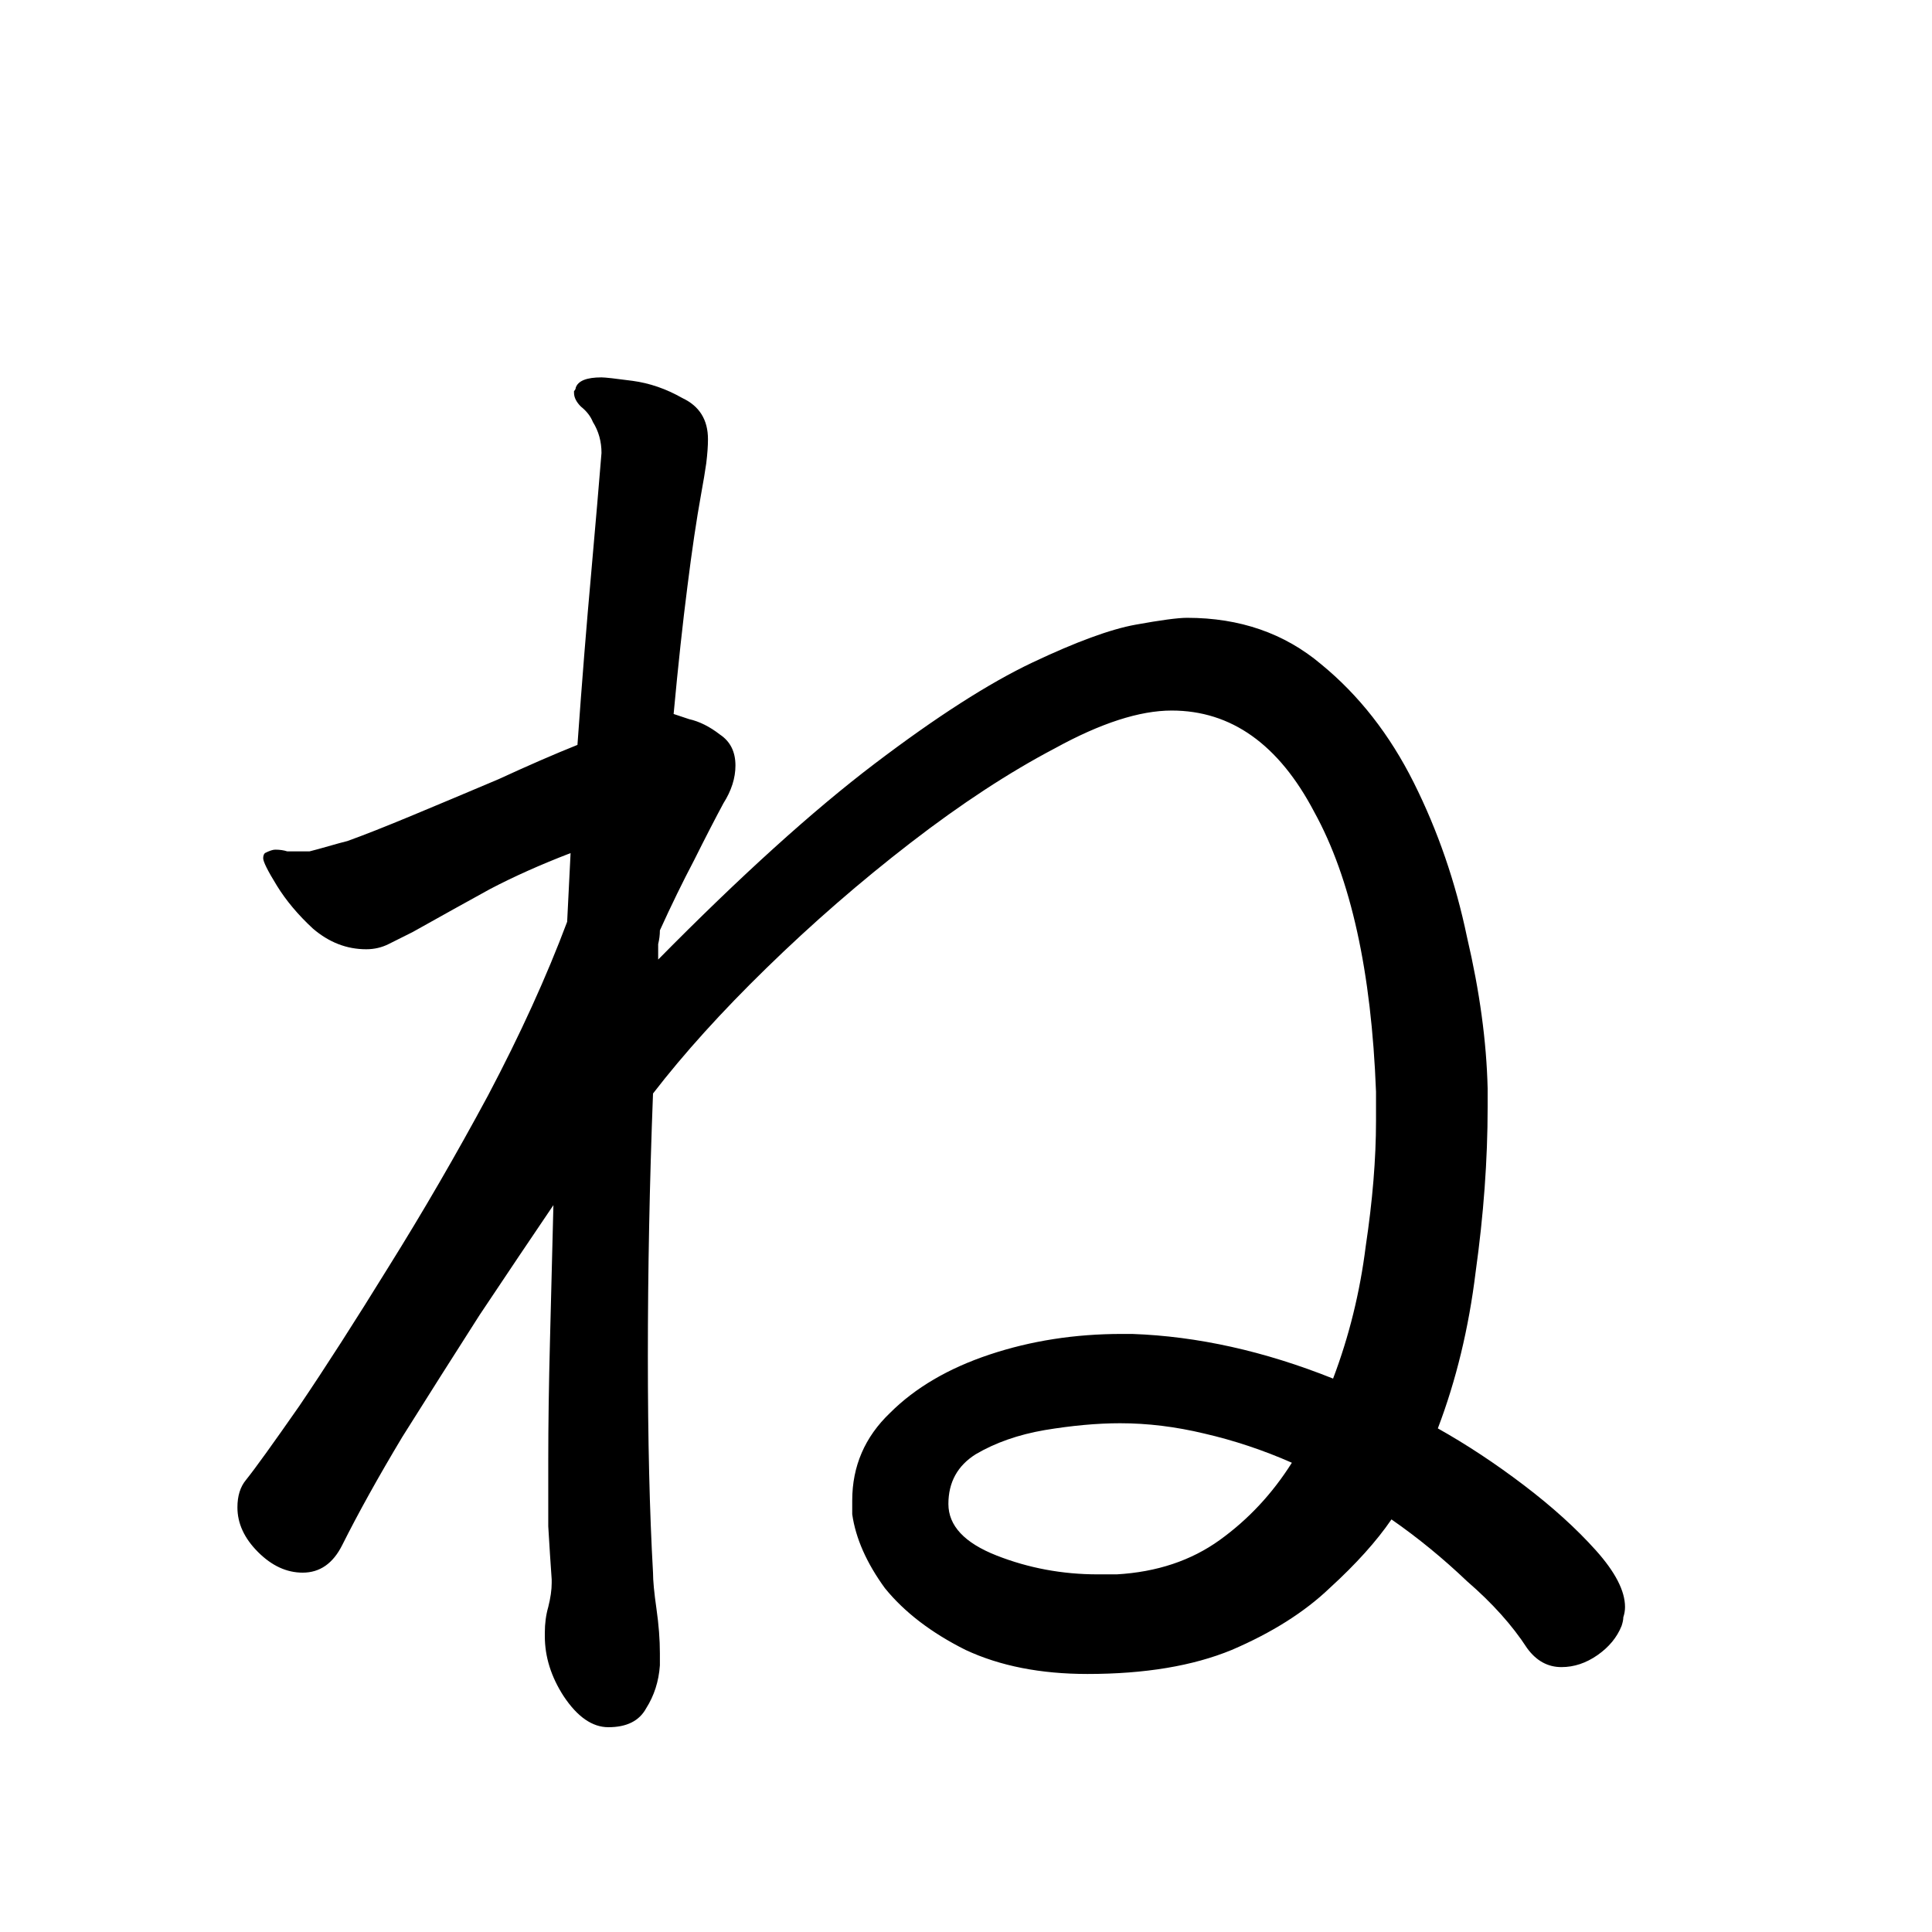 <svg viewBox="0 0 36 36" fill="none" xmlns="http://www.w3.org/2000/svg">
<rect width="36" height="36" fill="white"/>
<path d="M27.72 20.632C27.72 21.613 27.645 22.637 27.496 23.704C27.368 24.749 27.133 25.72 26.792 26.616C27.325 26.915 27.859 27.267 28.392 27.672C28.925 28.077 29.373 28.483 29.736 28.888C30.099 29.293 30.28 29.645 30.28 29.944C30.28 30.008 30.269 30.072 30.248 30.136C30.248 30.179 30.237 30.232 30.216 30.296C30.131 30.509 29.981 30.691 29.768 30.84C29.555 30.989 29.331 31.064 29.096 31.064C28.84 31.064 28.627 30.947 28.456 30.712C28.179 30.285 27.805 29.869 27.336 29.464C26.888 29.037 26.419 28.653 25.928 28.312C25.651 28.717 25.267 29.144 24.776 29.592C24.307 30.04 23.699 30.424 22.952 30.744C22.227 31.043 21.331 31.192 20.264 31.192C19.389 31.192 18.632 31.043 17.992 30.744C17.352 30.424 16.851 30.04 16.488 29.592C16.147 29.123 15.944 28.664 15.88 28.216V27.96C15.88 27.32 16.115 26.776 16.584 26.328C17.053 25.859 17.672 25.496 18.44 25.24C19.208 24.984 20.029 24.856 20.904 24.856H21.096C22.312 24.899 23.56 25.176 24.84 25.688C25.139 24.899 25.341 24.077 25.448 23.224C25.576 22.371 25.64 21.592 25.64 20.888V20.344C25.555 18.104 25.171 16.365 24.488 15.128C23.827 13.869 22.941 13.24 21.832 13.24C21.235 13.24 20.509 13.475 19.656 13.944C18.803 14.392 17.907 14.979 16.968 15.704C16.029 16.429 15.133 17.208 14.28 18.04C13.448 18.851 12.744 19.629 12.168 20.376C12.104 22.04 12.072 23.672 12.072 25.272C12.072 26.829 12.104 28.173 12.168 29.304C12.168 29.453 12.189 29.677 12.232 29.976C12.275 30.275 12.296 30.552 12.296 30.808V31.032C12.275 31.331 12.189 31.597 12.04 31.832C11.912 32.067 11.677 32.184 11.336 32.184C11.037 32.184 10.76 31.992 10.504 31.608C10.269 31.245 10.152 30.872 10.152 30.488V30.424C10.152 30.253 10.173 30.093 10.216 29.944C10.259 29.773 10.28 29.624 10.28 29.496V29.432C10.259 29.133 10.237 28.803 10.216 28.44C10.216 28.077 10.216 27.672 10.216 27.224C10.216 26.541 10.227 25.795 10.248 24.984C10.269 24.173 10.291 23.331 10.312 22.456C9.907 23.053 9.448 23.736 8.936 24.504C8.445 25.272 7.965 26.029 7.496 26.776C7.048 27.523 6.675 28.195 6.376 28.792C6.205 29.133 5.96 29.304 5.64 29.304C5.341 29.304 5.064 29.176 4.808 28.92C4.552 28.664 4.424 28.387 4.424 28.088C4.424 27.875 4.477 27.704 4.584 27.576C4.755 27.363 5.085 26.904 5.576 26.2C6.067 25.475 6.621 24.611 7.24 23.608C7.88 22.584 8.499 21.517 9.096 20.408C9.693 19.277 10.184 18.2 10.568 17.176L10.632 15.896C10.077 16.109 9.576 16.333 9.128 16.568C8.701 16.803 8.221 17.069 7.688 17.368C7.517 17.453 7.368 17.528 7.24 17.592C7.112 17.656 6.973 17.688 6.824 17.688C6.461 17.688 6.131 17.56 5.832 17.304C5.555 17.048 5.331 16.781 5.16 16.504C4.989 16.227 4.904 16.056 4.904 15.992C4.904 15.949 4.915 15.917 4.936 15.896C5.021 15.853 5.085 15.832 5.128 15.832C5.213 15.832 5.288 15.843 5.352 15.864C5.437 15.864 5.523 15.864 5.608 15.864H5.768C5.853 15.843 5.971 15.811 6.12 15.768C6.269 15.725 6.387 15.693 6.472 15.672C6.771 15.565 7.176 15.405 7.688 15.192C8.2 14.979 8.733 14.755 9.288 14.52C9.843 14.264 10.333 14.051 10.76 13.88C10.845 12.685 10.931 11.619 11.016 10.68C11.101 9.72 11.165 8.973 11.208 8.44C11.208 8.227 11.155 8.035 11.048 7.864C11.005 7.757 10.931 7.661 10.824 7.576C10.739 7.491 10.696 7.405 10.696 7.32C10.696 7.299 10.696 7.288 10.696 7.288C10.717 7.267 10.728 7.245 10.728 7.224C10.771 7.096 10.931 7.032 11.208 7.032C11.272 7.032 11.464 7.053 11.784 7.096C12.104 7.139 12.413 7.245 12.712 7.416C13.032 7.565 13.192 7.821 13.192 8.184C13.192 8.312 13.181 8.461 13.16 8.632C13.139 8.781 13.107 8.973 13.064 9.208C12.979 9.677 12.893 10.253 12.808 10.936C12.723 11.597 12.637 12.387 12.552 13.304C12.552 13.304 12.648 13.336 12.84 13.4C13.032 13.443 13.224 13.539 13.416 13.688C13.608 13.816 13.704 14.008 13.704 14.264C13.704 14.499 13.629 14.733 13.48 14.968C13.331 15.245 13.149 15.597 12.936 16.024C12.723 16.429 12.509 16.867 12.296 17.336C12.296 17.421 12.285 17.507 12.264 17.592C12.264 17.677 12.264 17.773 12.264 17.88C13.8 16.323 15.144 15.107 16.296 14.232C17.448 13.357 18.429 12.728 19.24 12.344C20.051 11.96 20.691 11.725 21.16 11.64C21.629 11.555 21.949 11.512 22.12 11.512C23.101 11.512 23.933 11.8 24.616 12.376C25.32 12.952 25.896 13.688 26.344 14.584C26.792 15.48 27.123 16.44 27.336 17.464C27.571 18.467 27.699 19.405 27.72 20.28V20.632ZM20.808 29.336C21.555 29.293 22.195 29.08 22.728 28.696C23.261 28.312 23.709 27.832 24.072 27.256C23.539 27.021 22.995 26.84 22.44 26.712C21.907 26.584 21.384 26.52 20.872 26.52C20.445 26.52 19.976 26.563 19.464 26.648C18.973 26.733 18.547 26.883 18.184 27.096C17.843 27.309 17.672 27.619 17.672 28.024C17.672 28.429 17.971 28.749 18.568 28.984C19.165 29.219 19.795 29.336 20.456 29.336H20.808Z" fill="black"/>
</svg>
